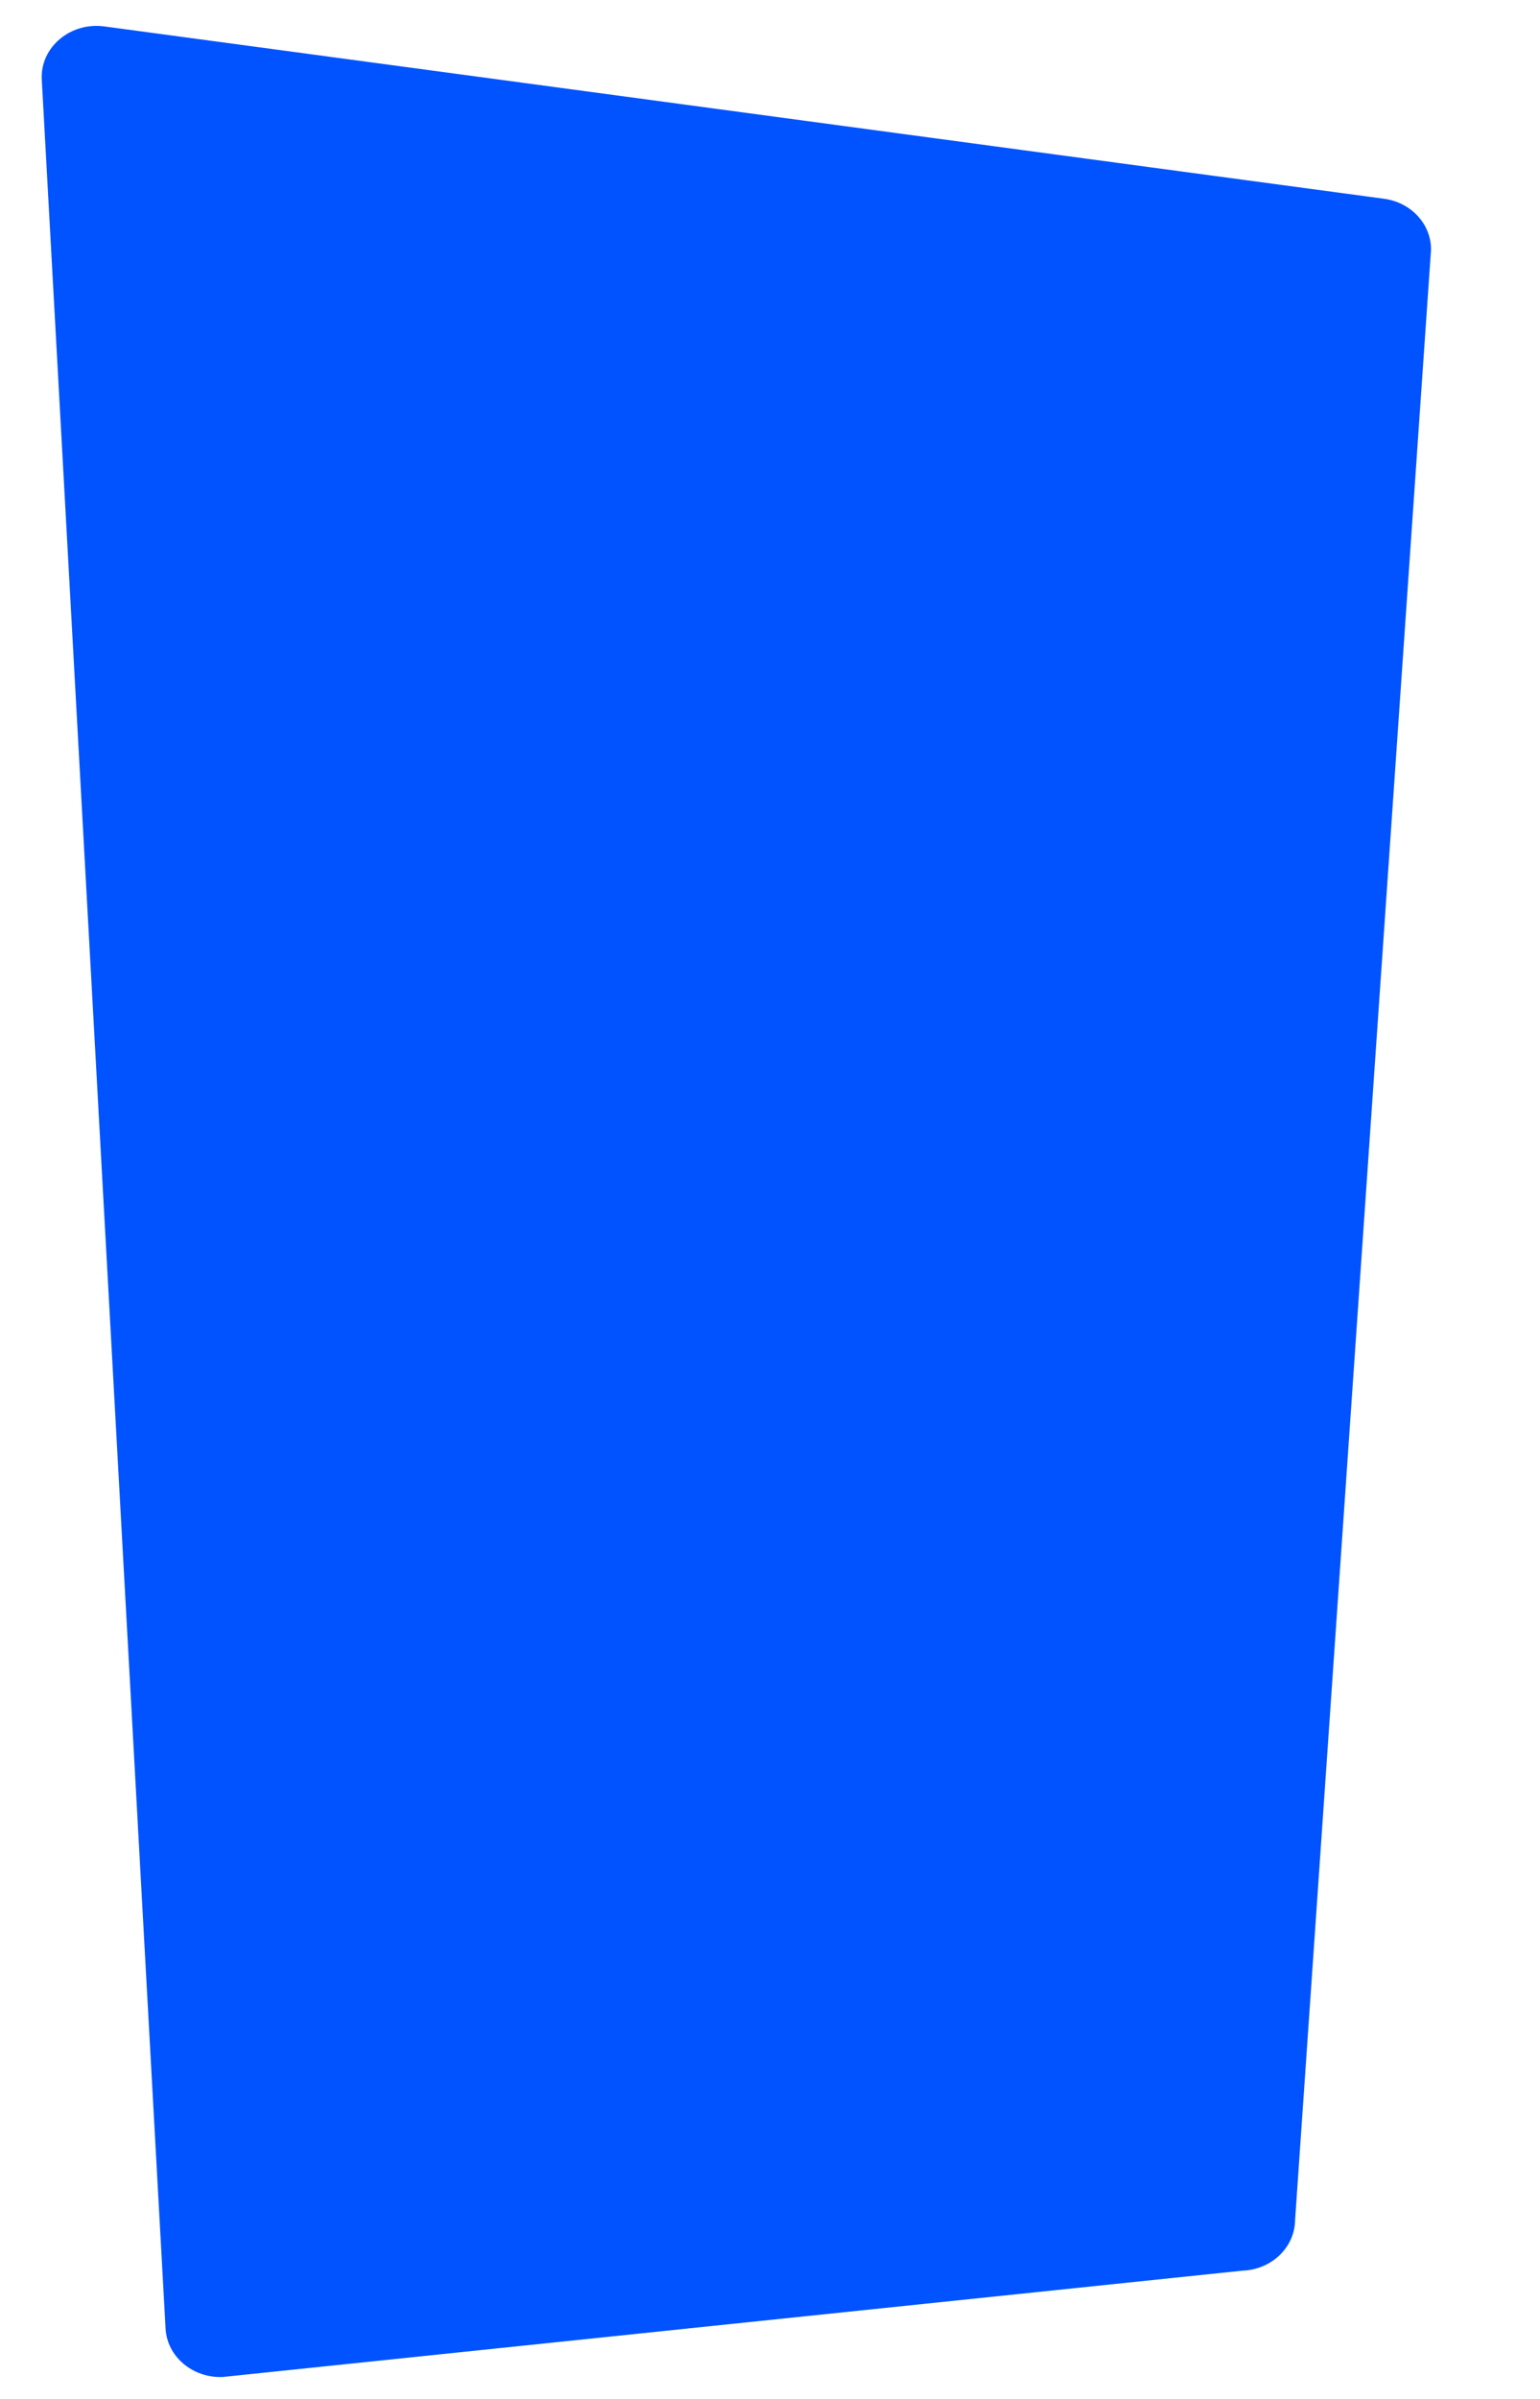 <?xml version="1.0" encoding="utf-8"?>
<svg xmlns="http://www.w3.org/2000/svg" xmlns:xlink="http://www.w3.org/1999/xlink" version="1.1" id="Capa_1" x="0px" y="0px" viewBox="0 0 1851 2883.2" style="enable-background:new 0 0 1851 2883.2;">
<style type="text/css">
	.st0{fill:#0053FF;}
</style>
<path class="st0" d="M1493.2,2728.9L267.3,2856.7c-36.1,1.2-66.5-24.7-68.3-58.3L50.2,95.5c-2-38.6,34.4-69.4,75.5-63.7&#xA;	l1538.1,207.1c32.6,4.5,56.6,30.8,56.2,61.5l-163.4,2368C1556.1,2701.1,1528.2,2727.7,1493.2,2728.9L1493.2,2728.9z"/>
</svg>